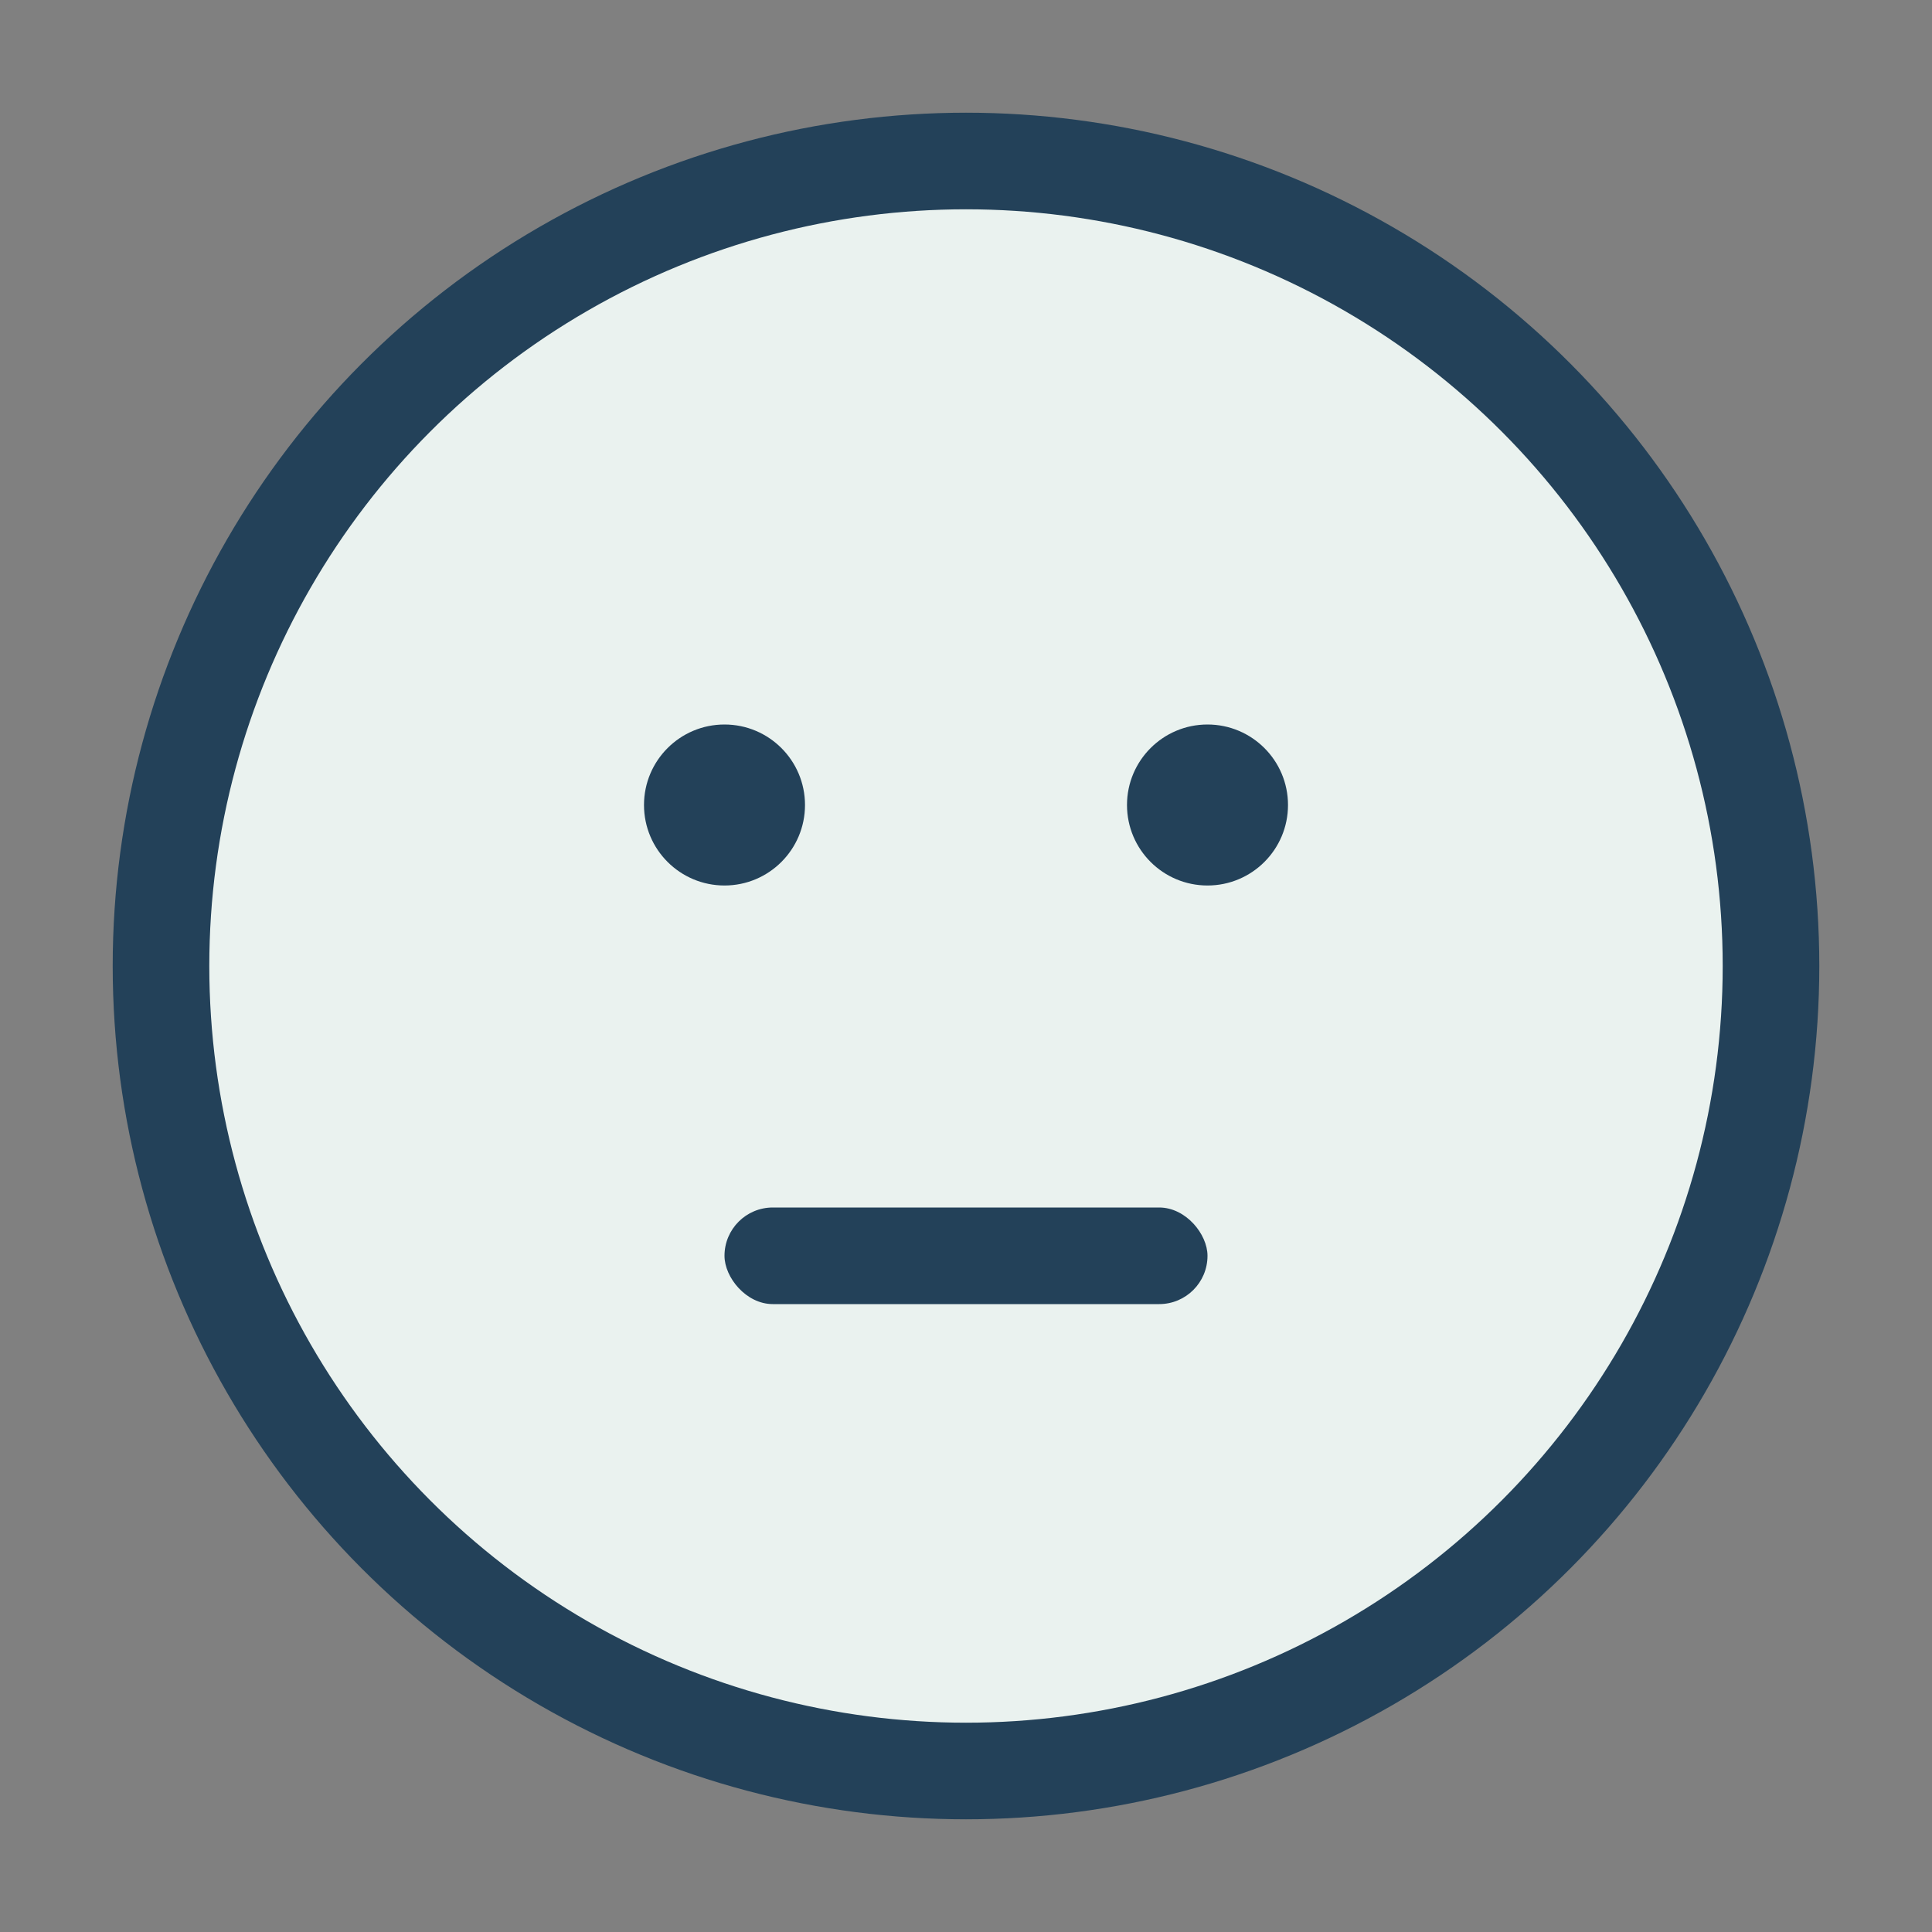 <?xml version="1.0" encoding="UTF-8"?>
<svg xmlns="http://www.w3.org/2000/svg" width="24" height="24" viewBox="0 0 24 24"><rect x="0" y="0" width="24" height="24" fill="#808080" stroke="none"/><circle cx="12" cy="12" r="10" fill="#EAF2EF" stroke="#234159" stroke-width="1.2"/><circle cx="9" cy="10" r="1" fill="#234159"/><circle cx="15" cy="10" r="1" fill="#234159"/><rect x="9" y="15" width="6" height="1.2" rx="0.6" fill="#234159"/></svg>